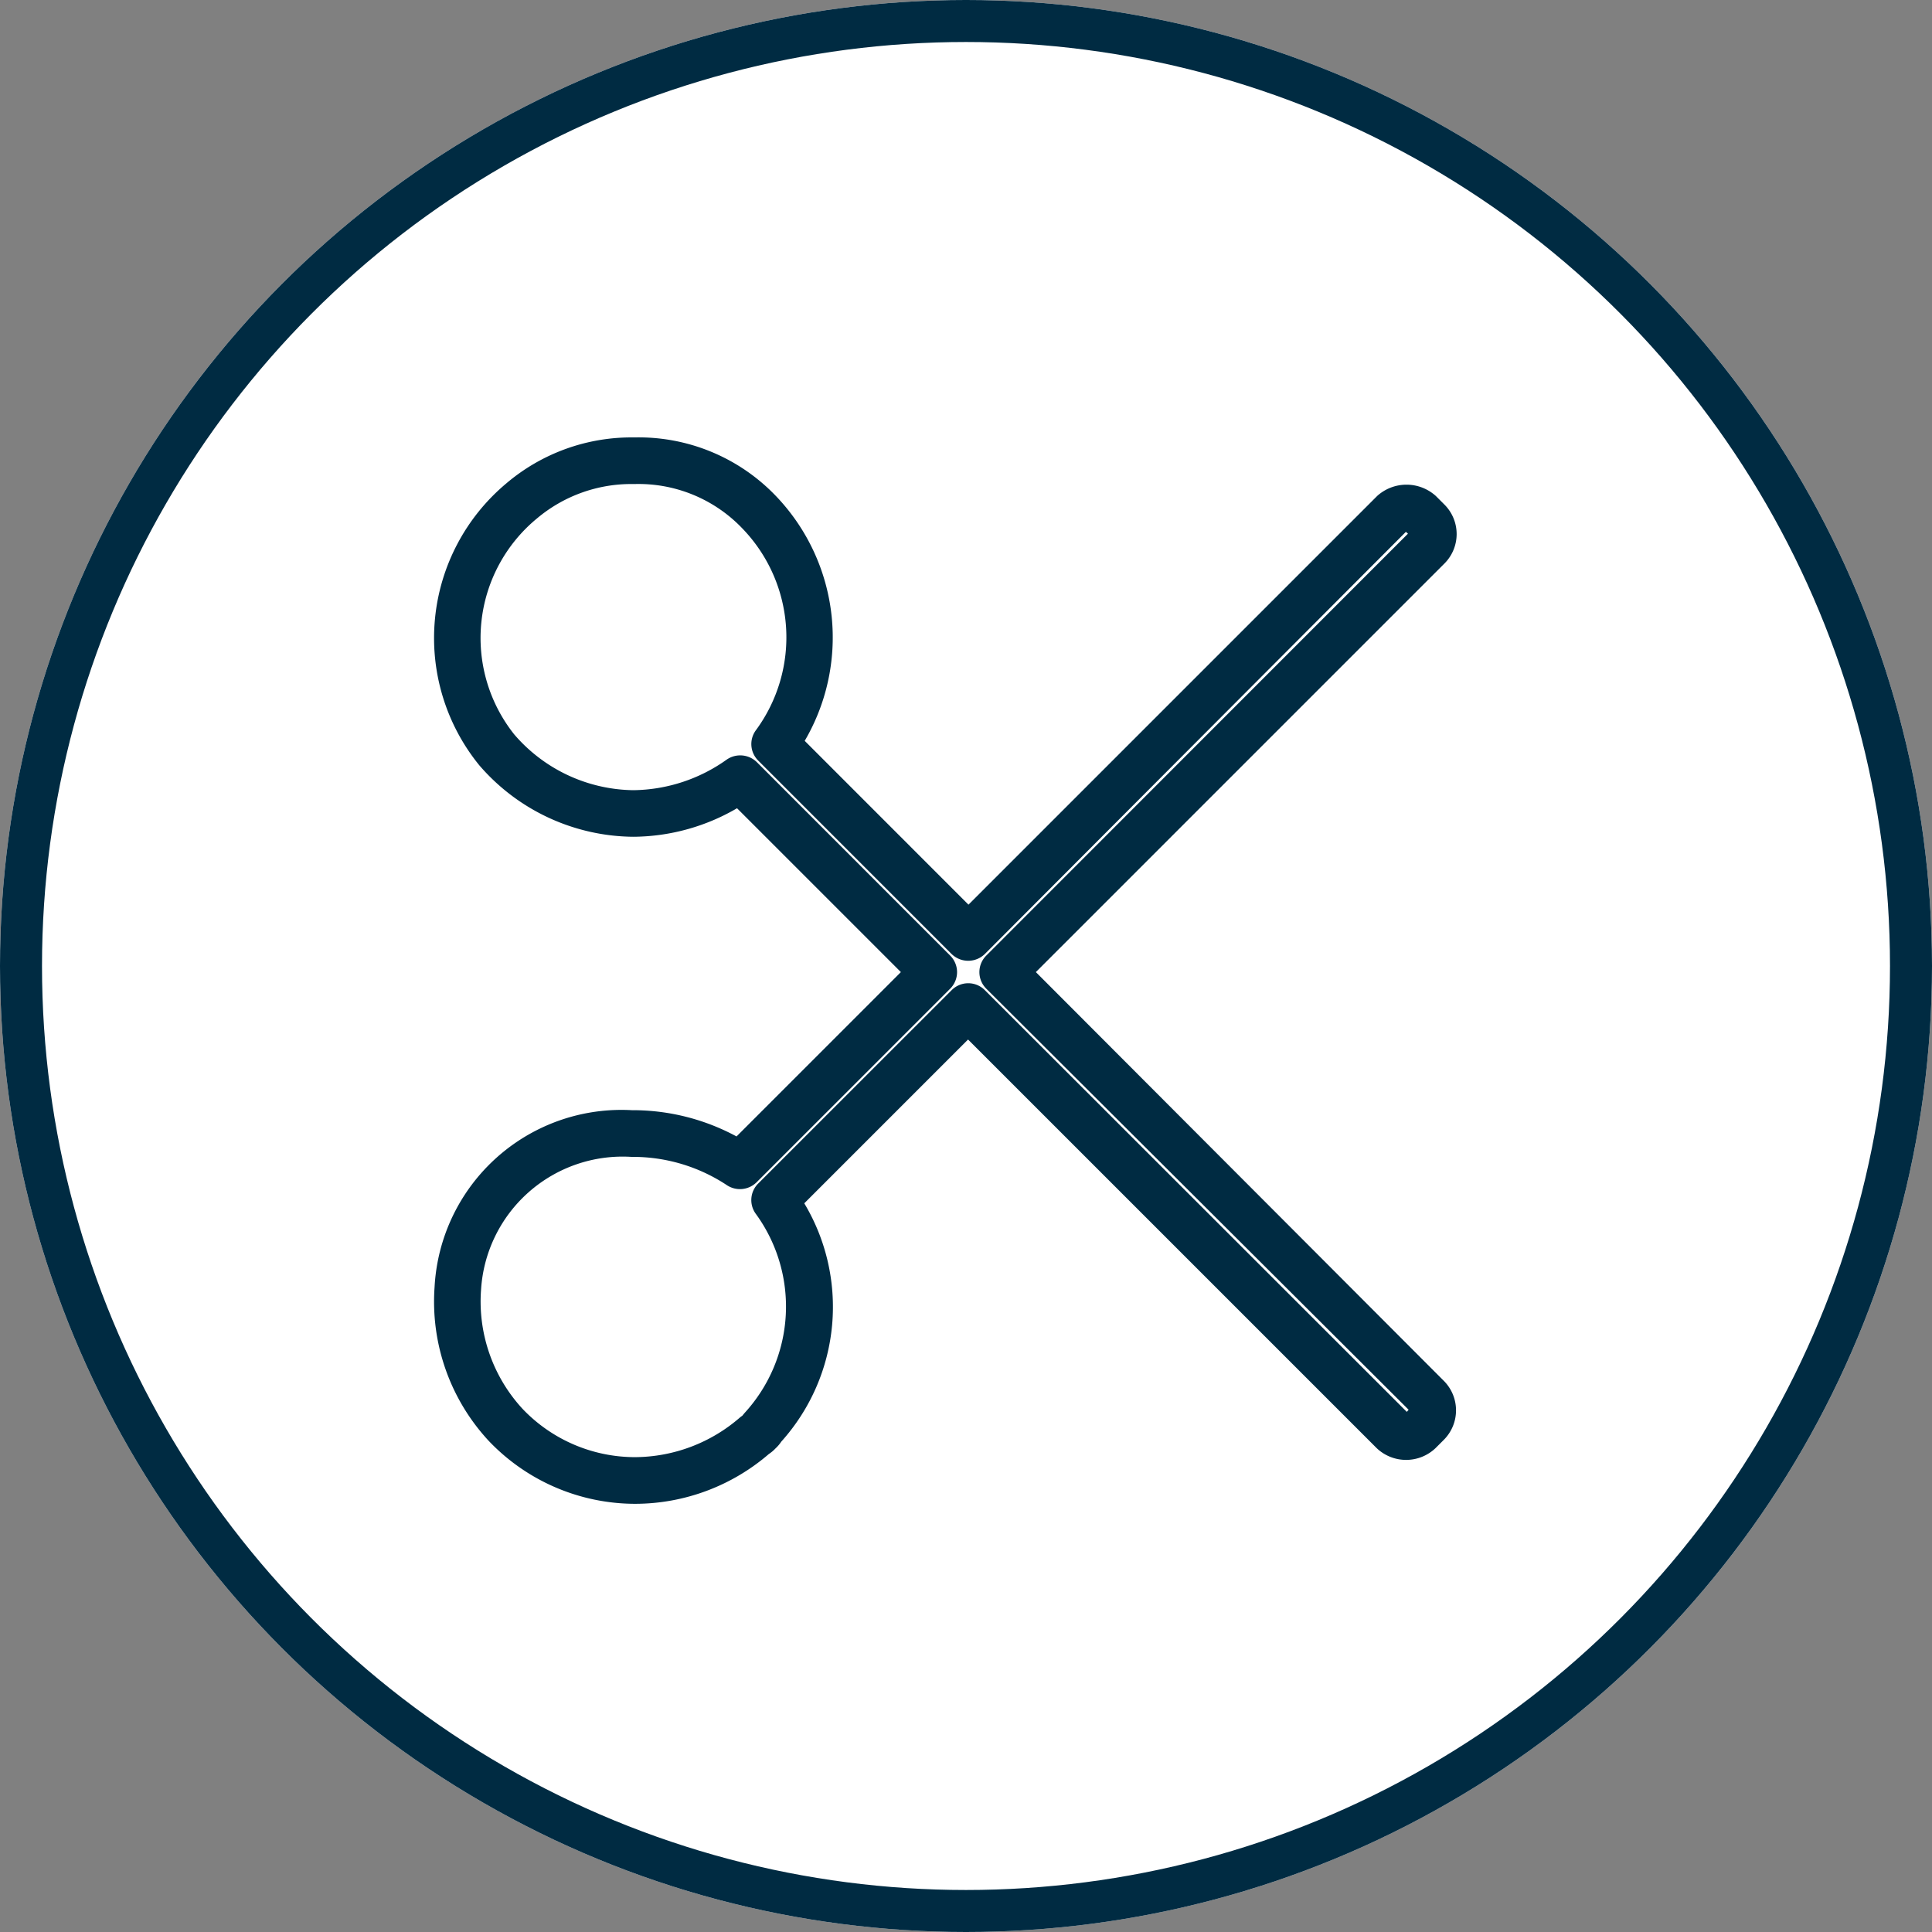 <svg xmlns="http://www.w3.org/2000/svg" width="46" height="46" viewBox="0 0 46 46">
  <rect x="0" y="0" width="46" height="46" fill="#808080" stroke="none"/>
  <g id="Groupe_182" data-name="Groupe 182" transform="translate(-848 -5913)">
    <g id="Ellipse_7" data-name="Ellipse 7" transform="translate(848 5913)" fill="#fff" stroke="#002b42" stroke-width="1">
      <circle cx="23" cy="23" r="23" stroke="none"/>
      <circle cx="23" cy="23" r="22.5" fill="none"/>
    </g>
    <path id="Tracé_6" data-name="Tracé 6" d="M22.3,19.13l9.8-9.8a.892.892,0,0,0,0-1.259l-.205-.205a.941.941,0,0,0-1.258,0l-9.8,9.8-4.025-4.026A4.77,4.77,0,0,0,16.2,7.885,4.422,4.422,0,0,0,12.879,6.5,4.5,4.5,0,0,0,9.894,7.574a4.7,4.7,0,0,0-.629,6.566,4.791,4.791,0,0,0,3.588,1.668,4.851,4.851,0,0,0,2.489-.705l4.027,4.027-4.037,4.037a5.1,5.1,0,0,0-2.513-.649,4.356,4.356,0,0,0-4.594,4.115,4.774,4.774,0,0,0,1.264,3.592A4.718,4.718,0,0,0,12.9,31.69a4.787,4.787,0,0,0,3.123-1.165.811.811,0,0,0,.151-.127.785.785,0,0,0,.127-.15,4.7,4.7,0,0,0,.5-5.628l4.026-4.026,9.8,9.8a.916.916,0,0,0,1.259,0l.2-.2a.894.894,0,0,0,0-1.259Zm8.98,10.619L21.154,19.629a.456.456,0,0,0-.645,0L15.9,24.236a.455.455,0,0,0-.051.584,3.849,3.849,0,0,1-.269,4.875l-.059.071a.29.29,0,0,1-.028.02l-.027.02a3.932,3.932,0,0,1-2.565.973A3.8,3.8,0,0,1,10.149,29.6a3.87,3.87,0,0,1-1.017-2.915,3.477,3.477,0,0,1,3.685-3.255,4.151,4.151,0,0,1,2.326.692.463.463,0,0,0,.576-.056l4.613-4.613a.456.456,0,0,0,0-.644L15.725,14.2a.466.466,0,0,0-.582-.051,4,4,0,0,1-2.289.75,3.9,3.9,0,0,1-2.91-1.365A3.788,3.788,0,0,1,10.5,8.251a3.584,3.584,0,0,1,2.377-.841,3.515,3.515,0,0,1,2.642,1.081,3.832,3.832,0,0,1,.331,4.948.454.454,0,0,0,.051.584l4.608,4.609a.466.466,0,0,0,.643,0L31.247,8.511l.2.176L21.33,18.809a.456.456,0,0,0,0,.644L31.452,29.544Z" transform="translate(850.222 5917.015)" fill="#002b42" stroke="#002b42" stroke-width="0.2"/>
  </g>
</svg>
